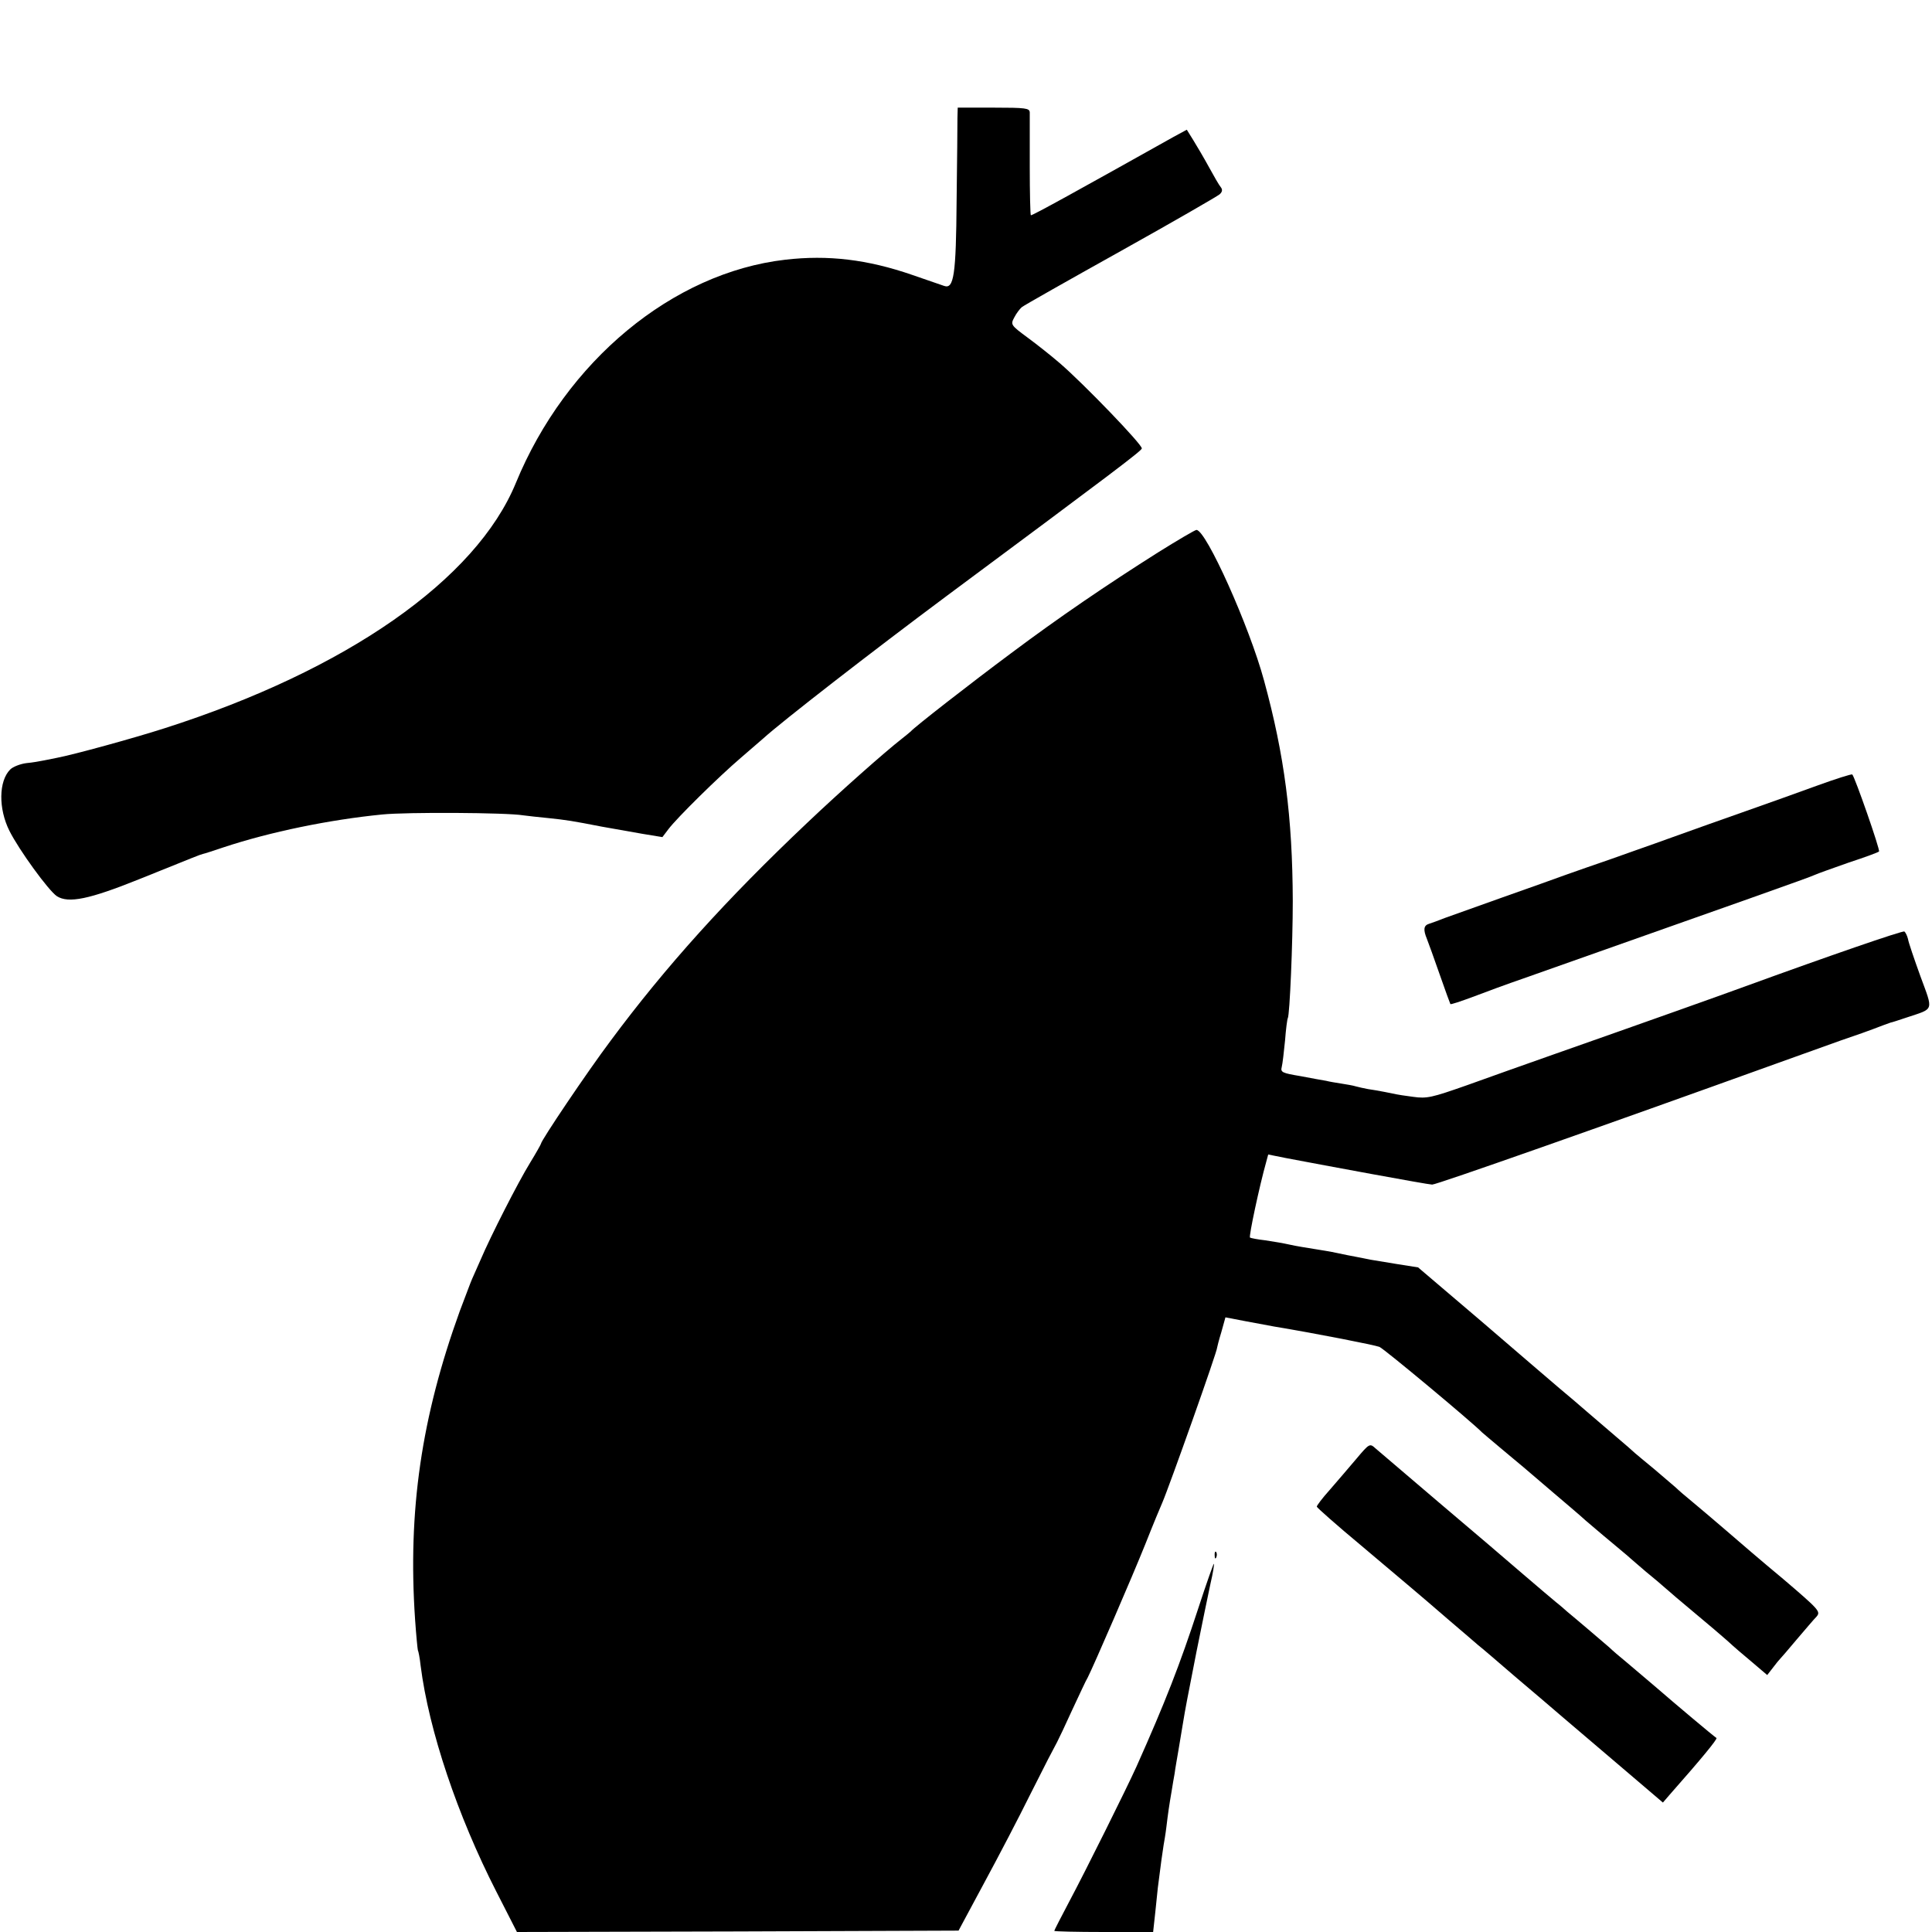 <svg version="1" xmlns="http://www.w3.org/2000/svg" width="933.333" height="933.333" viewBox="0 0 700 700"><path d="M346.9 42.7c0 2.1-.1 15.5-.3 29.8-.2 27.2-1 32.3-4.5 31.1-.9-.3-6.1-2.1-11.6-4-16.2-5.6-30.5-7.3-46-5.5-40.8 4.7-79.5 36.8-97.6 80.9-14.4 35-61.3 67.8-127.4 88.9-11.2 3.6-32.7 9.5-39 10.7-1.1.2-3.1.6-4.5.9-1.4.3-4.3.8-6.5 1-2.2.3-4.8 1.3-5.8 2.3C-.5 283-.6 293 3.4 301c3.5 7 14.2 21.7 17.2 23.7 4.2 2.7 11.8 1.1 29.7-6.1 20.9-8.4 22-8.9 23.2-9.2.6-.1 3.9-1.2 7.5-2.4 16.9-5.6 38.3-10 57.5-11.9 8.8-.9 45.1-.7 51 .3 1.7.2 5.7.7 9.1 1 6.7.7 8.6 1 19.4 3.1 4.1.7 10.8 1.9 14.7 2.6l7.3 1.2 2.2-2.9c3.1-4.1 18-18.8 26.3-25.9 3.8-3.3 7.5-6.5 8.1-7 6.6-6 38.9-31.1 66.7-51.8 60.2-44.7 70.1-52.2 70.4-53.2.4-1.2-21.1-23.5-29.7-30.9-3-2.6-8.3-6.8-11.7-9.3-6.1-4.5-6.2-4.7-4.8-7.3.7-1.4 2-3.1 2.7-3.7.7-.6 16.8-9.7 35.8-20.3 19-10.6 35.1-19.9 35.9-20.6 1-.9 1.1-1.7.4-2.6-.6-.7-2.5-4-4.3-7.3-1.8-3.3-4.4-7.7-5.7-9.8L430 47l-4.8 2.6C391.1 68.7 374.3 78 373.5 78c-.2 0-.4-8-.4-17.8V40.7c-.1-1.5-1.4-1.7-13.1-1.7h-13l-.1 3.7zM419.5 200.2c-18.5 11.7-35.7 23.4-53.2 36.5-14.4 10.7-35.2 26.9-36.3 28.3-.3.3-1.8 1.5-3.3 2.7-5.8 4.5-22.2 19-34.1 30.3-29.4 27.8-51.4 52.2-71.3 79-8.7 11.6-25.3 36.3-25.3 37.4 0 .2-1.8 3.4-4 7-4.2 6.8-14.2 26.4-17.9 35.1-1.2 2.7-2.6 5.9-3.1 7-.5 1.1-2.4 6.3-4.4 11.5-13.9 38.4-18.9 72.3-16.2 111.9.4 5.8.9 10.7 1 11 .2.3.7 2.8 1 5.6 3 23.6 13.4 54.4 27.4 81.8l7.5 14.7 80-.2 80-.3 9.4-17.5c5.2-9.6 12.6-23.8 16.4-31.5 6.7-13.3 7.6-15 9.9-19.3.5-.9 3-6.2 5.5-11.7 2.6-5.5 5-10.8 5.6-11.7 2-3.9 16.1-36.4 20.9-48.4 2.8-7.1 5.6-13.8 6.1-14.9 2.4-5.5 20.1-55.3 19.9-56.3 0-.1.6-2.6 1.5-5.5l1.5-5.4 7.3 1.4c3.9.7 8.6 1.6 10.2 1.9 16.2 2.7 36.4 6.7 38.3 7.4 1.7.7 33.6 27.3 37.2 31 .3.3 3.2 2.7 6.5 5.5 3.3 2.7 7.1 6 8.5 7.1 1.4 1.2 6.3 5.4 11 9.4s9.9 8.4 11.5 9.9c1.7 1.4 5.7 4.9 9 7.6 3.3 2.8 6.5 5.4 7.1 6 .6.5 3.2 2.8 5.8 5 2.7 2.2 5.8 4.8 7 5.9 1.1 1 5.9 5.1 10.6 9 4.7 3.9 10.1 8.5 12 10.2 1.9 1.8 5.9 5.2 8.9 7.7l5.4 4.6 2.1-2.7c1.1-1.5 2.3-2.9 2.6-3.2.3-.3 3-3.4 6-7 3-3.5 6.2-7.3 7.2-8.3 1.5-1.8 1-2.4-12-13.5-7.6-6.3-16.9-14.3-20.7-17.6-3.9-3.4-9.3-7.9-11.9-10.1-2.7-2.2-5.6-4.7-6.5-5.6-.9-.8-4.3-3.7-7.6-6.5-3.3-2.7-6.5-5.4-7.1-5.9-.6-.6-3.7-3.3-6.9-6-3.2-2.8-8-6.8-10.5-9s-7.1-6.1-10.1-8.6c-3-2.6-15.7-13.4-28.2-24.2l-22.9-19.5-7.6-1.2c-4.3-.7-8.6-1.4-9.7-1.6-1.1-.2-3.3-.7-5-1-1.6-.3-4.8-.9-7-1.4-2.2-.5-6-1.1-8.5-1.5-2.5-.4-6.3-1-8.5-1.5s-6.2-1.2-9-1.6c-2.7-.3-5.3-.8-5.6-1-.5-.3 3.4-18.6 5.9-27.5l.7-2.6 6.5 1.3c14.2 2.7 51.4 9.6 52.9 9.6 1.4.1 62.7-21.5 124.3-43.7 9.7-3.5 20.4-7.3 23.7-8.5 5.6-1.9 9.9-3.4 15.6-5.6 1.1-.4 2.2-.8 2.5-.9.3 0 3-.9 6-1.9 9.9-3.3 9.5-2.1 4.8-14.9-2.2-6.1-4.3-12.2-4.5-13.5-.3-1.2-.9-2.4-1.3-2.7-.6-.4-28.1 9.1-58 20-6.5 2.4-35.7 12.8-69 24.5-9.6 3.4-23.8 8.4-31.5 11.2-12.8 4.5-14.5 4.9-19.5 4.2-3-.4-5.7-.8-6-.9-.8-.2-7.3-1.5-10.3-1.9-1.5-.3-3.5-.7-4.5-1-.9-.3-3.3-.7-5.2-1-1.9-.3-4.4-.7-5.5-1-1.1-.2-5.3-.9-9.3-1.7-6.6-1.1-7.3-1.4-6.8-3.3.3-1.2.8-5.5 1.2-9.6.3-4.1.8-7.8 1-8.1.7-1.2 1.8-27.3 1.8-42.4-.1-30.4-3-52.8-10.4-79.9-5.3-19.6-21-54.6-24.5-54.6-.5 0-6.8 3.7-14 8.2z"/><path d="M658.5 284.6c-6.6 2.4-18.3 6.6-26 9.3-7.7 2.7-19.8 7-27 9.6-7.1 2.6-17.3 6.1-22.5 8-5.2 1.8-12.2 4.2-15.5 5.4-3.3 1.2-13.6 4.9-23 8.2-9.3 3.3-18.8 6.7-21 7.5-2.2.9-4.8 1.8-5.7 2.1-2 .6-2.2 2.1-.8 5.5.5 1.3 2.6 7 4.6 12.8 2 5.8 3.8 10.6 3.9 10.8.2.2 3.8-1 8.1-2.6 4.4-1.7 12.6-4.7 18.4-6.7 79.5-28.1 103.7-36.6 105.5-37.5 1.1-.5 6.7-2.5 12.4-4.5 5.8-1.9 10.7-3.7 10.9-4 .5-.5-8.9-27.4-9.7-27.9-.3-.2-6 1.6-12.6 4zM491.4 528.6c-2.7 3.2-7 8.2-9.6 11.2-2.7 3-4.8 5.8-4.7 6.1 0 .3 7.2 6.7 16.1 14.1 17.5 14.8 19.3 16.2 31.9 27.1 4.8 4.1 9.5 8.1 10.5 9 1.1.8 7.1 6 13.5 11.5 6.4 5.4 14 11.9 16.9 14.4 2.9 2.5 12.3 10.5 20.9 17.8l15.6 13.3 2.5-2.9c11.4-12.9 17.4-20.2 16.9-20.5-1.1-.7-14.9-12.3-22.4-18.8-2.8-2.4-7.3-6.2-9.9-8.4-2.7-2.2-5.6-4.7-6.5-5.6-.9-.8-4.3-3.7-7.6-6.5-3.2-2.7-6.6-5.6-7.6-6.4-.9-.8-2.7-2.4-4-3.4-1.3-1.1-6.7-5.6-11.9-10.1s-18.9-16.2-30.5-26c-11.5-9.8-21.9-18.7-23.1-19.7-2.1-1.9-2.2-1.9-7 3.8zM440.1 563.6c0 1.1.3 1.4.6.6.3-.7.2-1.6-.1-1.9-.3-.4-.6.2-.5 1.3zM434.1 582.9c-6.6 20.2-11.9 33.8-22.3 57.1-3.7 8.2-18.7 38.3-24.3 48.8-3 5.7-5.5 10.5-5.5 10.8 0 .2 8.1.4 17.9.4h17.9l.8-7.3c.4-3.9.8-7.9.9-8.7 1-8 1.8-13.8 2.1-15.5.2-1.1.7-4 1-6.5.6-5 1-7.8 1.9-13 .3-1.9.8-4.9 1.1-6.5.2-1.7.9-5.5 1.4-8.5.5-3 1.2-7.1 1.5-9 1.1-6.7 1.5-8.6 5-26.5 2-9.9 4.3-21.1 5.1-24.8.9-3.8 1.4-7 1.2-7.1-.1-.2-2.7 7.1-5.7 16.3z"/></svg>